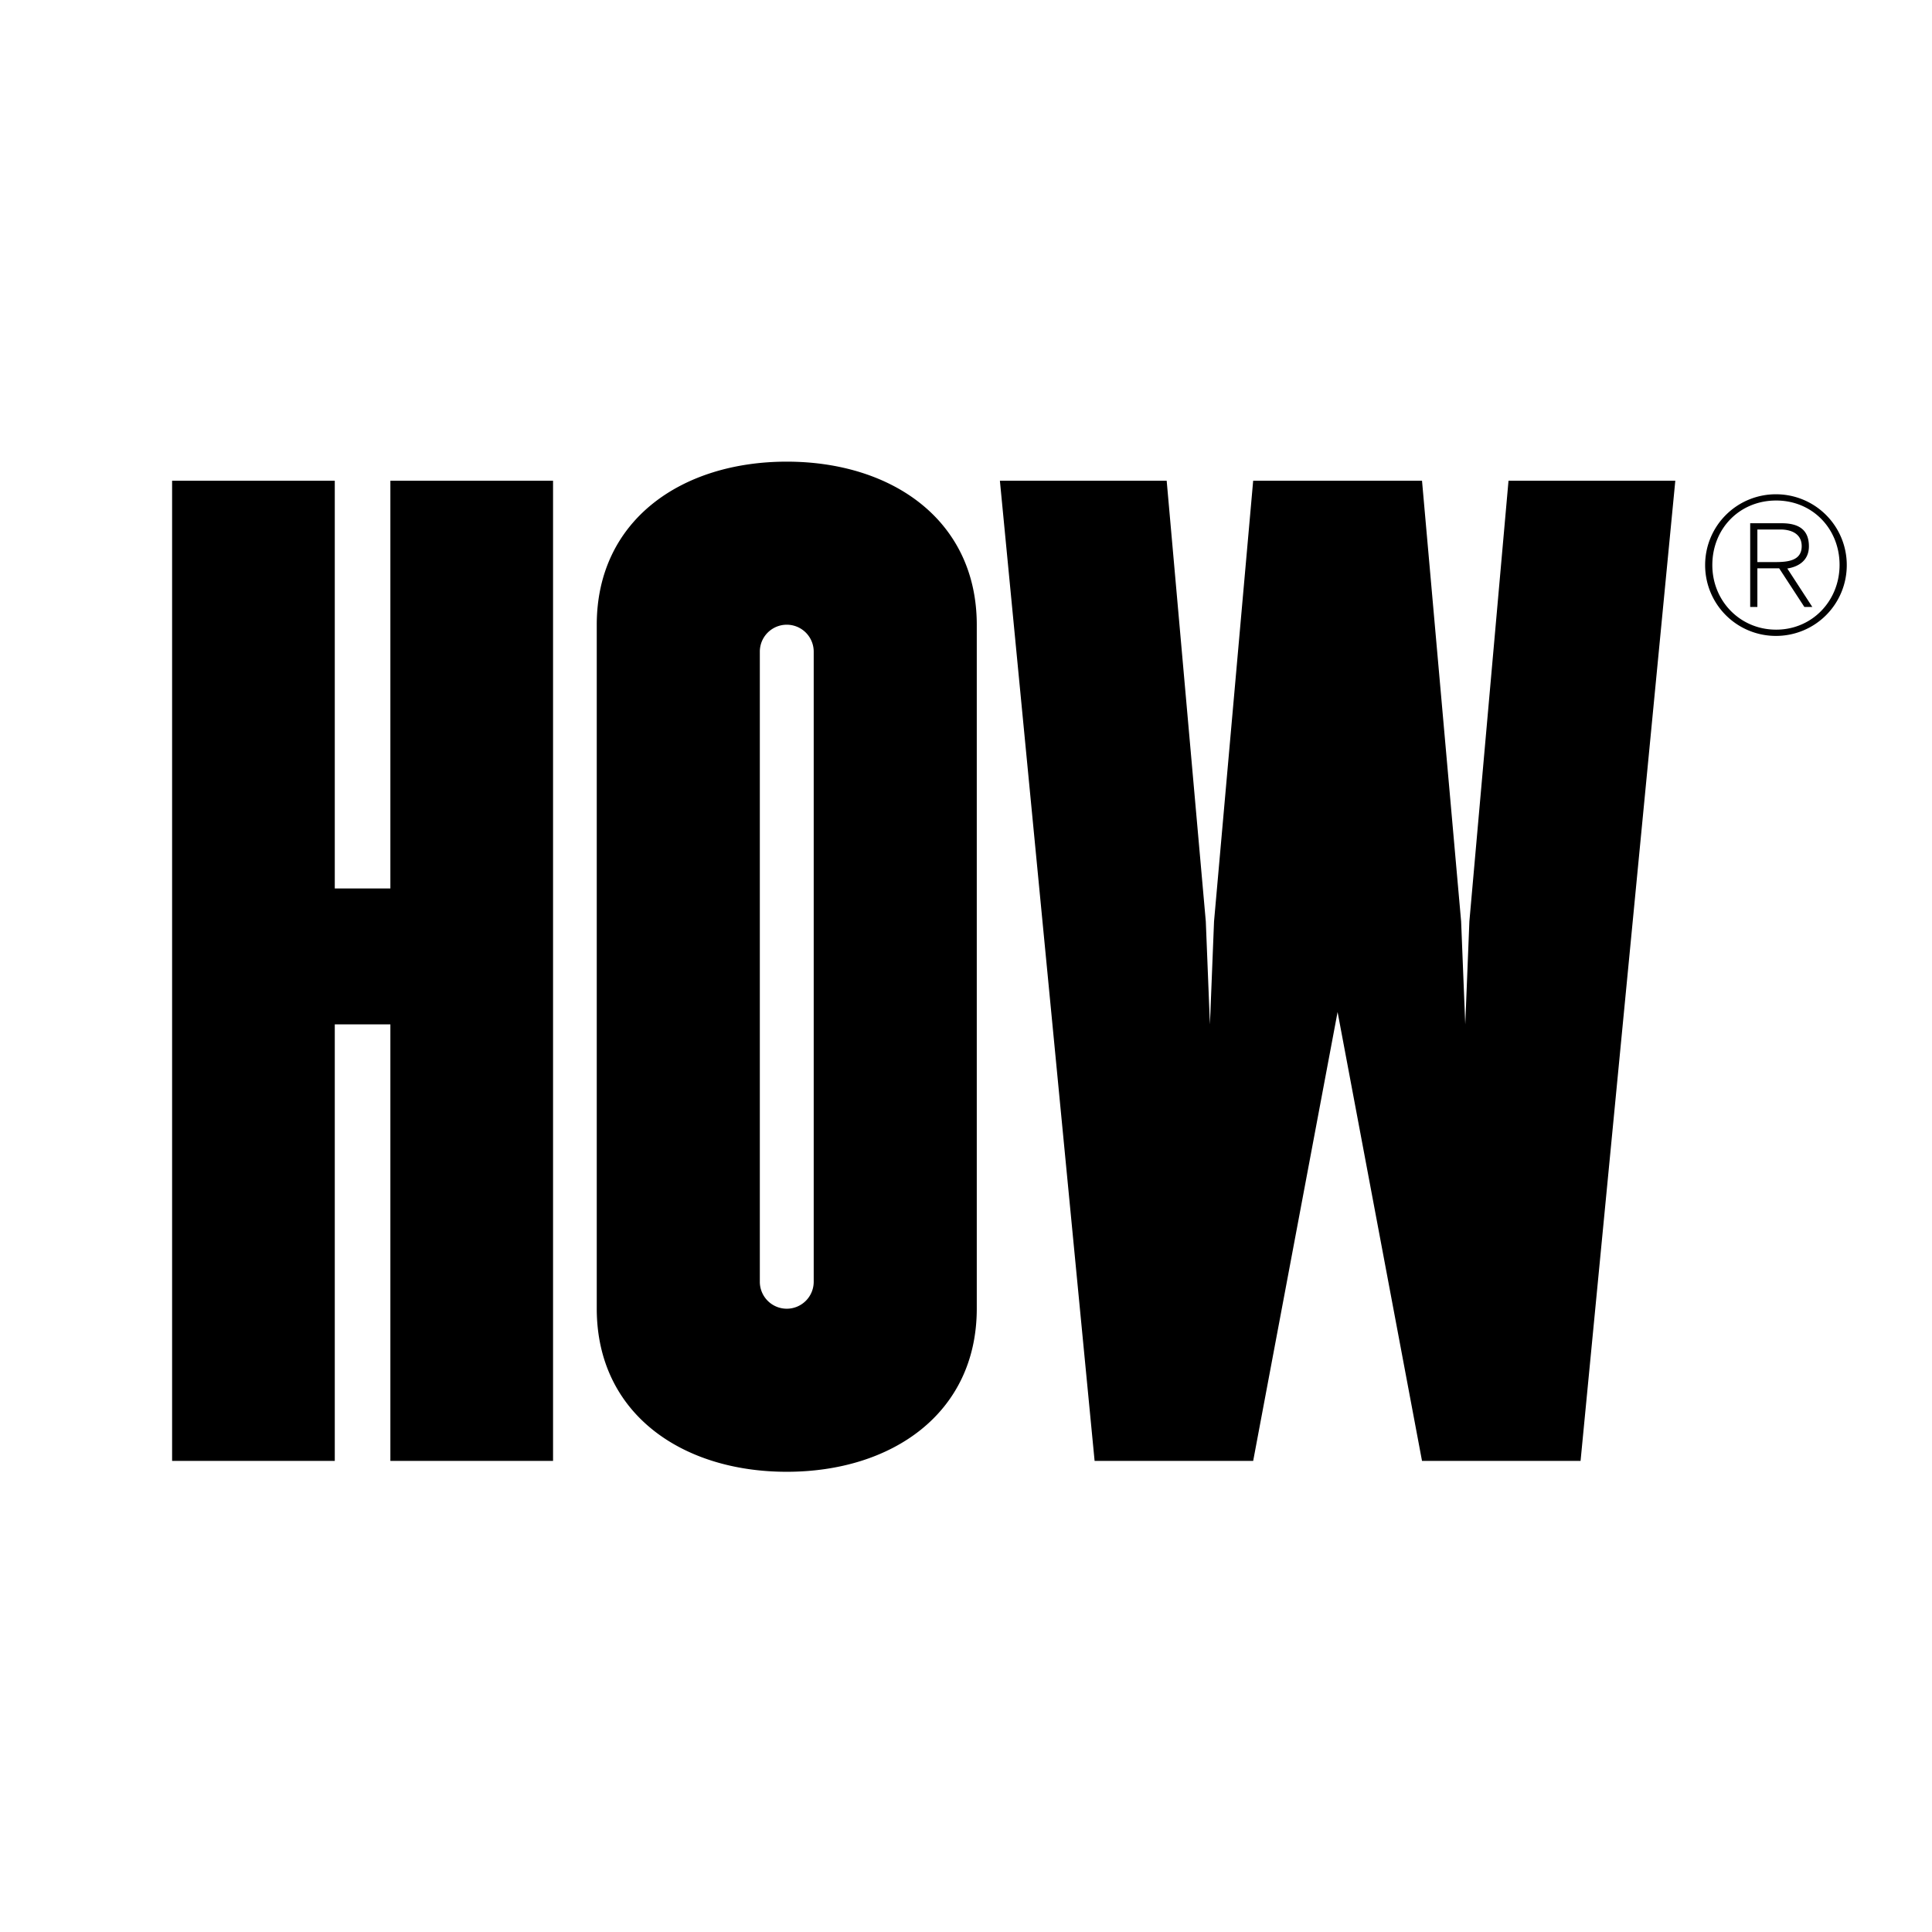 <svg xmlns="http://www.w3.org/2000/svg" width="2500" height="2500" viewBox="0 0 192.756 192.756"><g fill-rule="evenodd" clip-rule="evenodd"><path fill="#fff" d="M0 0h192.756v192.756H0V0z"/><path d="M17.171 47.965h16.23v40.677h5.547V47.965h16.23v97.791h-16.23v-43.555h-5.547v43.555h-16.23V47.965zM81.184 127.883a2.69 2.69 0 0 1-2.688 2.688 2.69 2.69 0 0 1-2.688-2.688V65.016a2.688 2.688 0 0 1 5.376 0v62.867zm16.269 2.67V62.346c0-10.47-8.487-16.287-18.958-16.287-10.47 0-18.957 5.817-18.957 16.287v68.207c0 10.471 8.487 16.287 18.957 16.287 10.471 0 18.958-5.817 18.958-16.287zM133.451 100.969l8.424 44.787h15.818l9.452-97.791h-16.641L146.6 91.93l-.411 10.271-.412-10.271-3.902-43.965h-16.846l-3.904 43.965-.41 10.271-.412-10.271-3.903-43.965H99.76l9.449 97.791h15.82l8.422-44.787zM175.334 52.828h2.305c1.002 0 2.117.378 2.117 1.663 0 1.455-1.379 1.587-2.645 1.587h-1.777v.623h2.174l2.514 3.854h.793l-2.494-3.835c1.189-.189 2.154-.85 2.154-2.21 0-1.511-.832-2.306-2.723-2.306h-3.135v8.352h.717v-7.728z"/><path d="M177.186 49.314a7.054 7.054 0 0 1 7.066 7.066 7.054 7.054 0 0 1-7.066 7.065 7.054 7.054 0 0 1-7.064-7.065 7.053 7.053 0 0 1 7.064-7.066l.02.623c-3.646 0-6.367 2.796-6.367 6.443 0 3.57 2.76 6.441 6.367 6.441 3.609 0 6.328-2.891 6.328-6.461 0-3.608-2.701-6.424-6.328-6.424l-.02-.622z"/></g></svg>